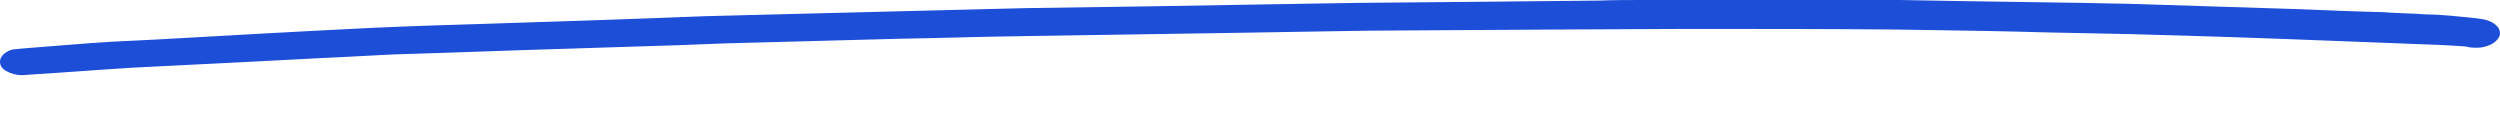 <svg width="266" height="12" viewBox="0 0 266 12" fill="none"
     xmlns="http://www.w3.org/2000/svg">
    <path d="M244.908 0.985C239.139 0.8 233.27 0.615 227.401 0.431C225.511 0.369 223.521 0.369 221.631 0.308C217.453 0.246 213.275 0.185 209.097 0.123C206.809 0.062 204.422 0.062 202.134 0C201.438 0 200.741 0 200.144 0C198.652 0 197.16 0 195.569 0C188.705 0 181.841 0 174.977 0C173.386 0 171.694 0 170.103 0.062C166.024 0.123 162.045 0.123 157.967 0.185C153.391 0.246 148.815 0.246 144.239 0.308C136.878 0.431 129.417 0.554 122.056 0.677C117.779 0.738 113.501 0.8 109.224 0.862C101.863 1.046 94.502 1.231 87.14 1.415C83.062 1.538 79.083 1.6 75.004 1.723C67.345 2.031 59.685 2.277 52.026 2.523C47.947 2.646 43.869 2.769 39.79 2.954C32.23 3.323 24.57 3.754 17.01 4.185C15.419 4.246 13.728 4.369 12.037 4.431C8.853 4.615 5.571 4.923 2.288 5.169C2.089 5.169 1.89 5.231 1.691 5.231C1.293 5.231 0.995 5.354 0.696 5.538C0.199 5.846 0 6.215 0 6.585C0 6.954 0.199 7.323 0.696 7.569C1.094 7.815 1.791 8 2.288 8C6.267 7.754 10.146 7.446 14.126 7.2C17.806 7.015 21.487 6.831 25.167 6.646C29.146 6.462 33.125 6.215 37.204 6.031C38.795 5.969 40.387 5.846 42.078 5.785C48.345 5.6 54.513 5.354 60.779 5.169C64.659 5.046 68.538 4.923 72.418 4.8C74.01 4.738 75.601 4.677 77.193 4.615C83.36 4.431 89.528 4.308 95.695 4.123C99.475 4.062 103.156 3.938 106.936 3.877C108.229 3.877 109.423 3.815 110.716 3.815C117.381 3.692 124.046 3.631 130.711 3.508C134.391 3.446 138.171 3.385 141.852 3.323C143.145 3.323 144.538 3.262 145.831 3.262C152.695 3.2 159.558 3.2 166.522 3.138C170.799 3.138 175.077 3.077 179.354 3.077C186.616 3.077 193.977 3.077 201.239 3.138C202.631 3.138 204.123 3.2 205.516 3.2C209.595 3.262 213.574 3.323 217.652 3.446C220.636 3.508 223.72 3.569 226.704 3.631C228.893 3.692 230.982 3.754 233.17 3.815C239.437 4 245.804 4.246 252.071 4.492C253.662 4.554 255.254 4.615 256.845 4.677C258.536 4.738 260.327 4.8 262.018 4.923C262.316 4.923 262.515 4.985 262.814 5.046C263.51 5.108 264.107 5.108 264.704 4.862C265.301 4.677 265.699 4.308 265.898 3.938C266.295 3.138 265.5 2.277 264.107 2.031C262.913 1.846 261.72 1.785 260.625 1.662C259.83 1.6 259.034 1.538 258.238 1.538C256.646 1.415 255.055 1.415 253.563 1.292C250.777 1.231 247.793 1.108 244.908 0.985Z"
          fill="#1D4ED8"/>
</svg>
